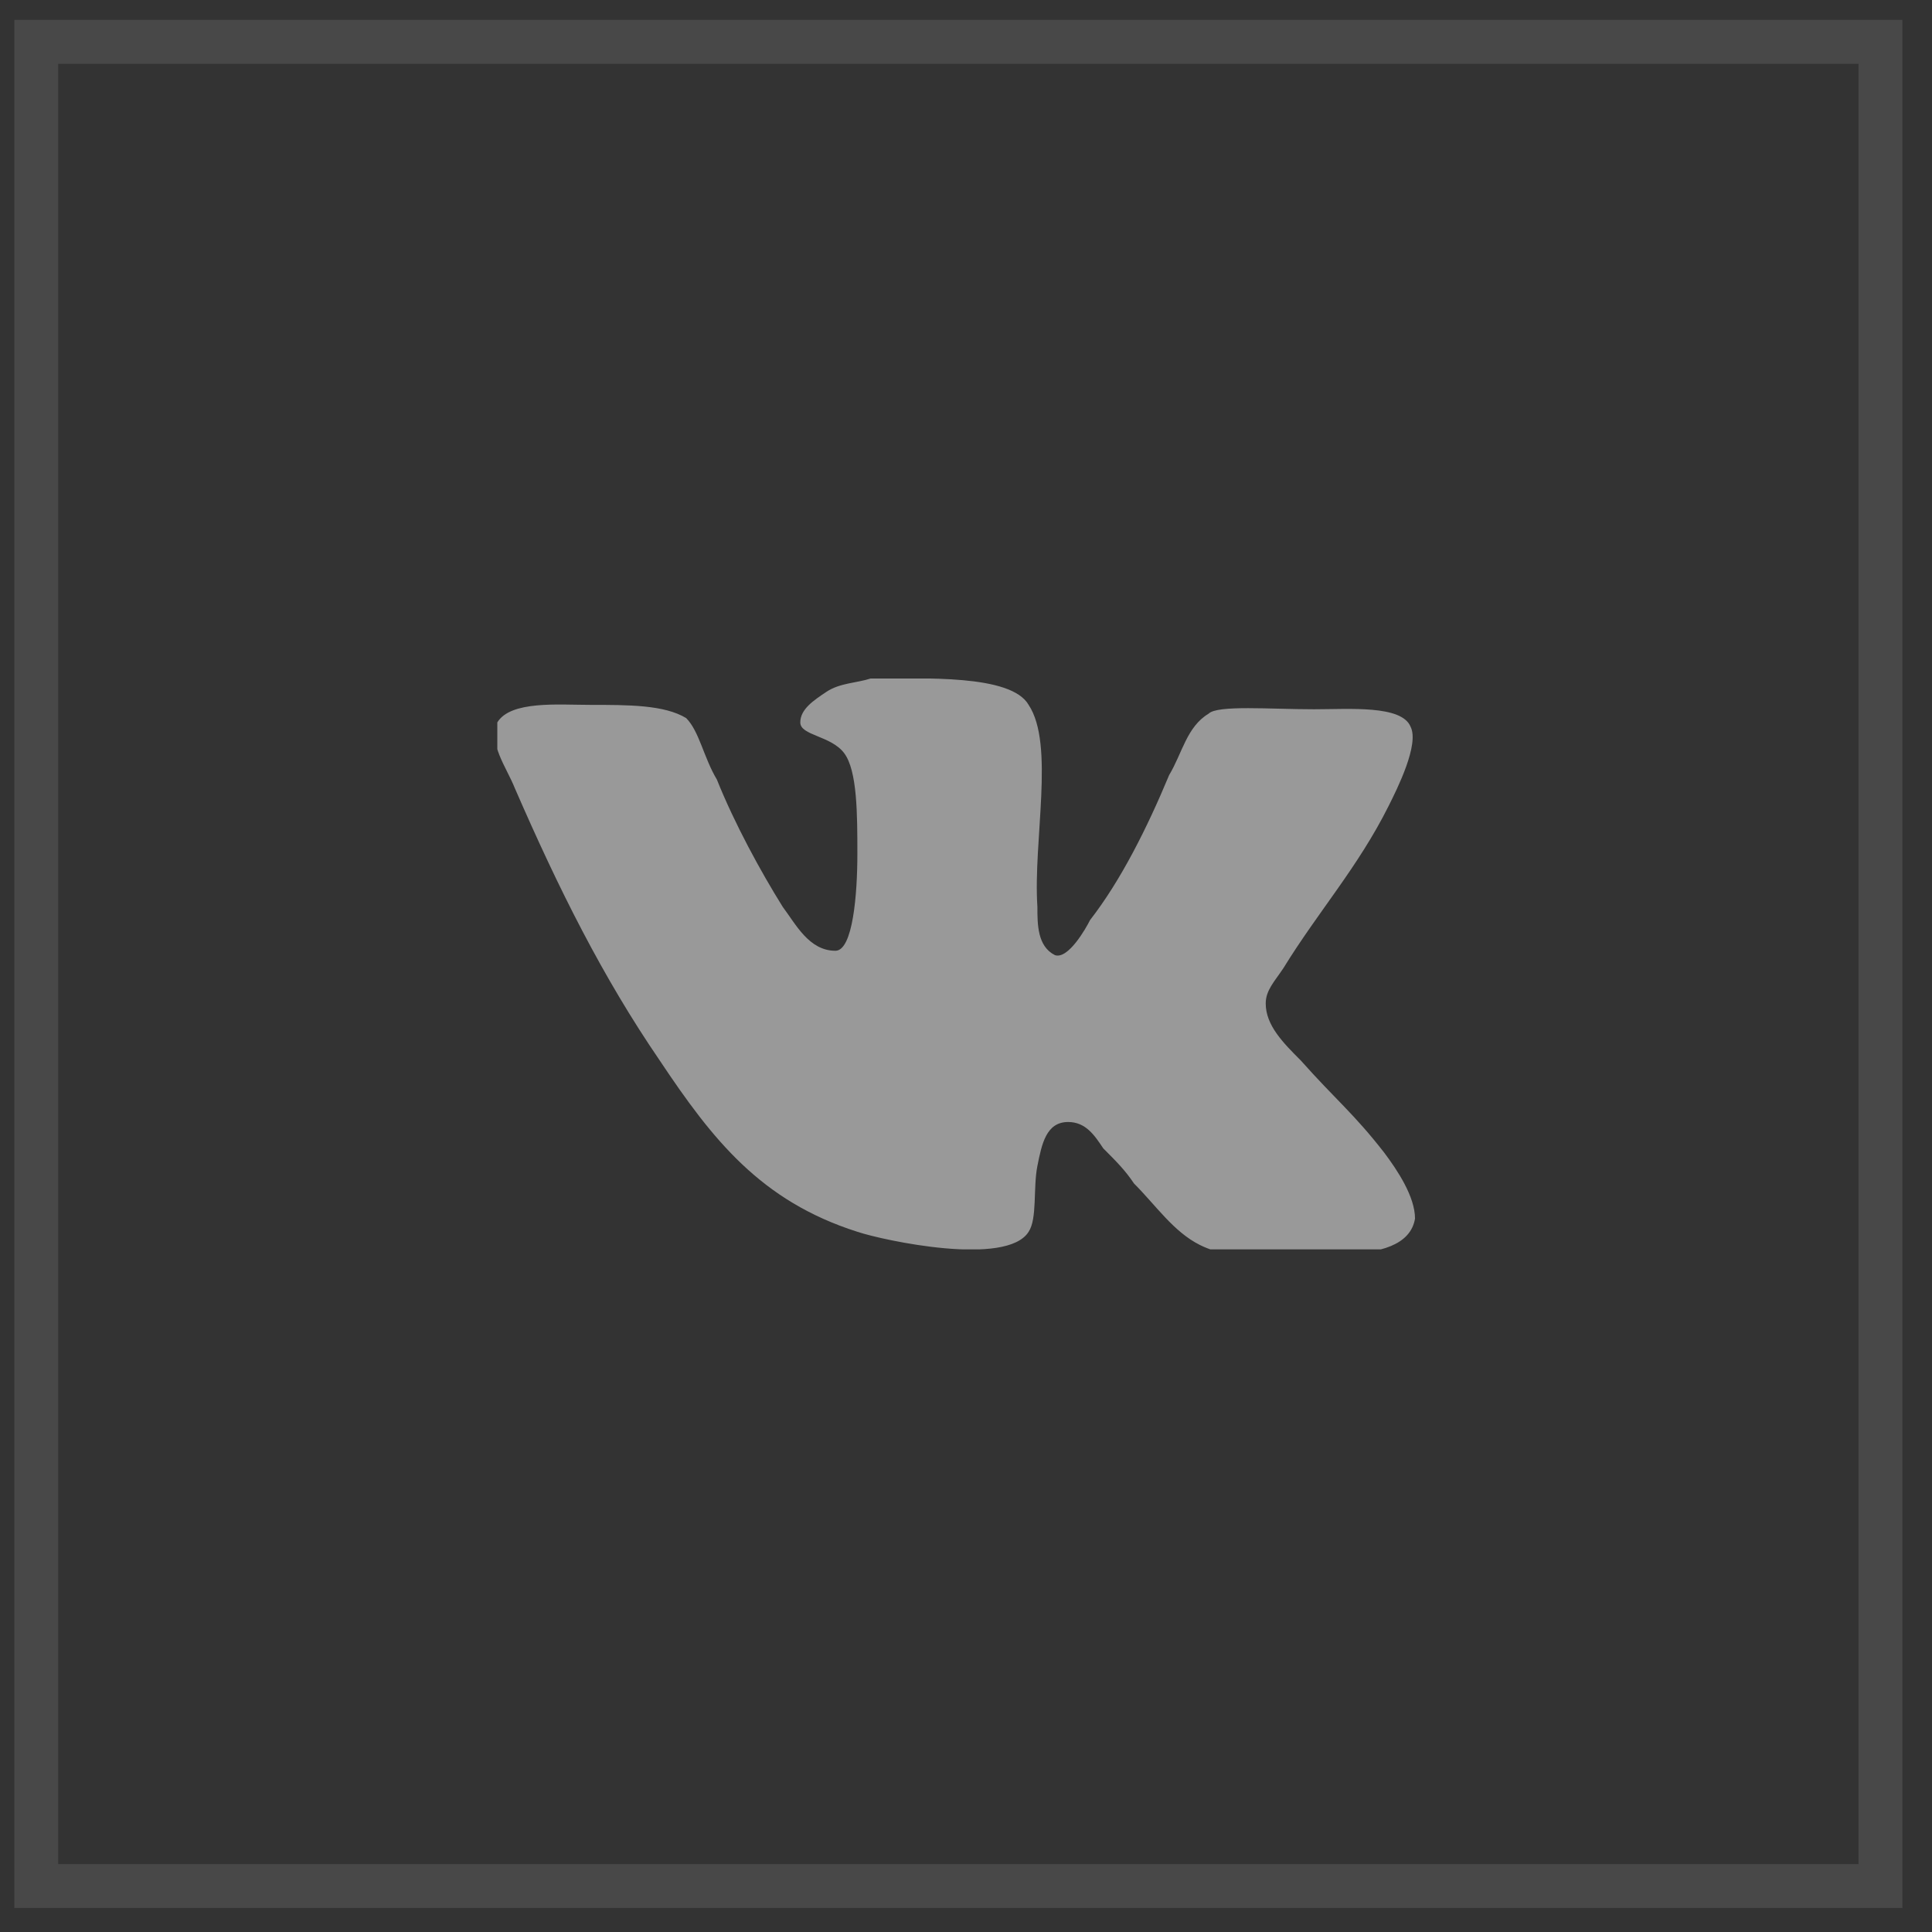<?xml version="1.0" encoding="UTF-8"?> <svg xmlns="http://www.w3.org/2000/svg" width="44" height="44" viewBox="0 0 44 44" fill="none"><rect x="0" y="0" width="44" height="44" fill="#333333" stroke="none"/><g opacity="0.5"><g clip-path="url(#clip0_1_54)"><g clip-path="url(#clip1_1_54)"><path fill-rule="evenodd" clip-rule="evenodd" d="M24.026 21.753C23.626 21.553 23.626 21.053 23.626 20.653C23.526 19.153 24.026 16.953 23.426 16.053C23.026 15.353 21.026 15.453 19.826 15.453C19.526 15.553 19.126 15.553 18.826 15.753C18.526 15.953 18.226 16.153 18.226 16.453C18.226 16.753 18.926 16.753 19.226 17.153C19.526 17.553 19.526 18.553 19.526 19.453C19.526 20.353 19.426 21.653 19.026 21.653C18.426 21.653 18.126 21.053 17.826 20.653C17.326 19.853 16.726 18.753 16.326 17.753C16.026 17.253 15.926 16.653 15.626 16.353C15.126 16.053 14.326 16.053 13.426 16.053C12.726 16.053 11.626 15.953 11.326 16.453C11.126 16.953 11.526 17.453 11.726 17.953C12.726 20.253 13.726 22.253 15.026 24.153C16.226 25.953 17.326 27.353 19.526 28.053C20.126 28.253 22.926 28.853 23.426 28.053C23.626 27.753 23.526 27.053 23.626 26.553C23.726 26.053 23.826 25.553 24.326 25.553C24.726 25.553 24.926 25.853 25.126 26.153C25.426 26.453 25.626 26.653 25.826 26.953C26.326 27.453 26.726 28.053 27.326 28.353C28.126 28.753 29.326 28.653 30.526 28.553C31.426 28.553 32.126 28.353 32.226 27.753C32.226 27.253 31.826 26.653 31.526 26.253C30.826 25.353 30.426 25.053 29.626 24.153C29.226 23.753 28.826 23.353 28.826 22.853C28.826 22.553 29.026 22.353 29.226 22.053C30.026 20.753 30.926 19.753 31.626 18.353C31.826 17.953 32.326 16.953 32.126 16.553C31.926 16.053 30.726 16.153 29.926 16.153C28.926 16.153 27.726 16.053 27.526 16.253C27.026 16.553 26.926 17.153 26.626 17.653C26.126 18.853 25.526 20.053 24.826 20.953C24.726 21.153 24.326 21.853 24.026 21.753Z" fill="white"></path></g></g><rect x="0.826" y="0.953" width="42" height="42" stroke="white" stroke-opacity="0.2"></rect></g><defs><clipPath id="clip0_1_54"><rect x="0.326" y="0.453" width="43" height="43" fill="white"></rect></clipPath><clipPath id="clip1_1_54"><rect width="21" height="13" fill="white" transform="translate(11.326 15.453)"></rect></clipPath></defs></svg> 